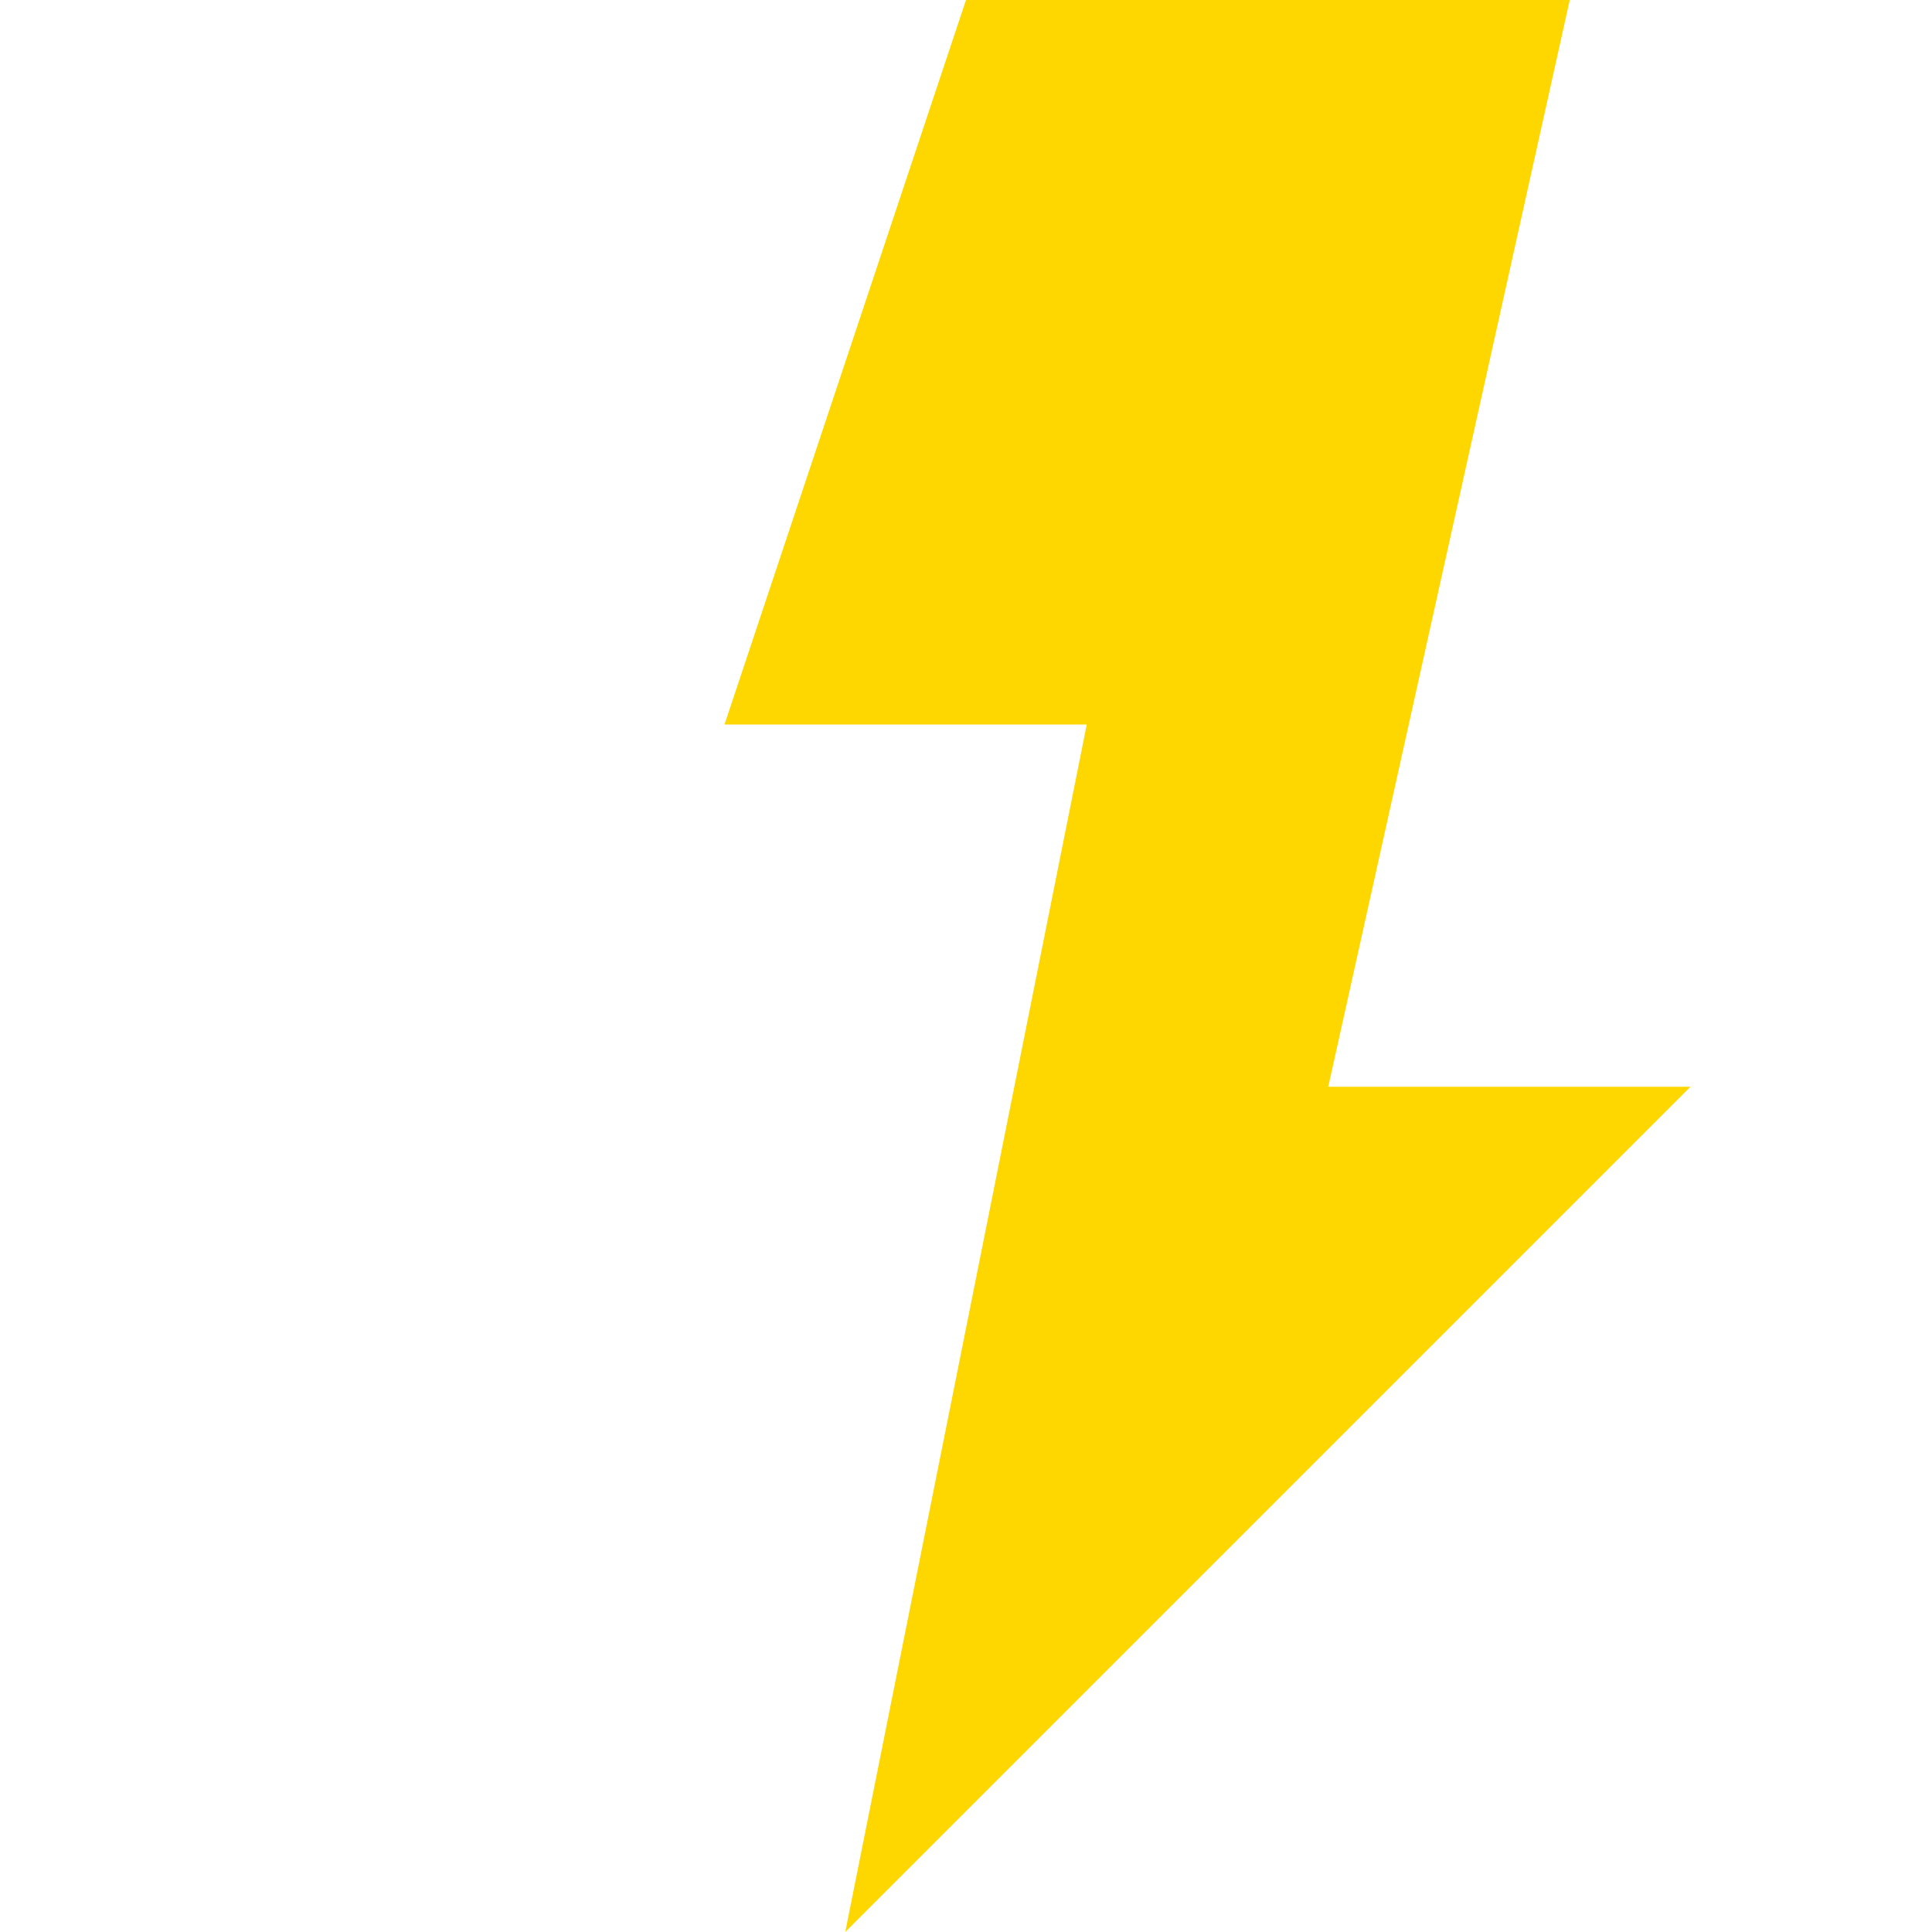 <?xml version="1.0" encoding="UTF-8"?>
<svg width="80" height="80" viewBox="0 0 80 80" fill="none" xmlns="http://www.w3.org/2000/svg">
  <path d="M40,0 L30,30 L45,30 L35,80 L70,45 L55,45 L65,0 Z" fill="#FFD700"/>
</svg> 